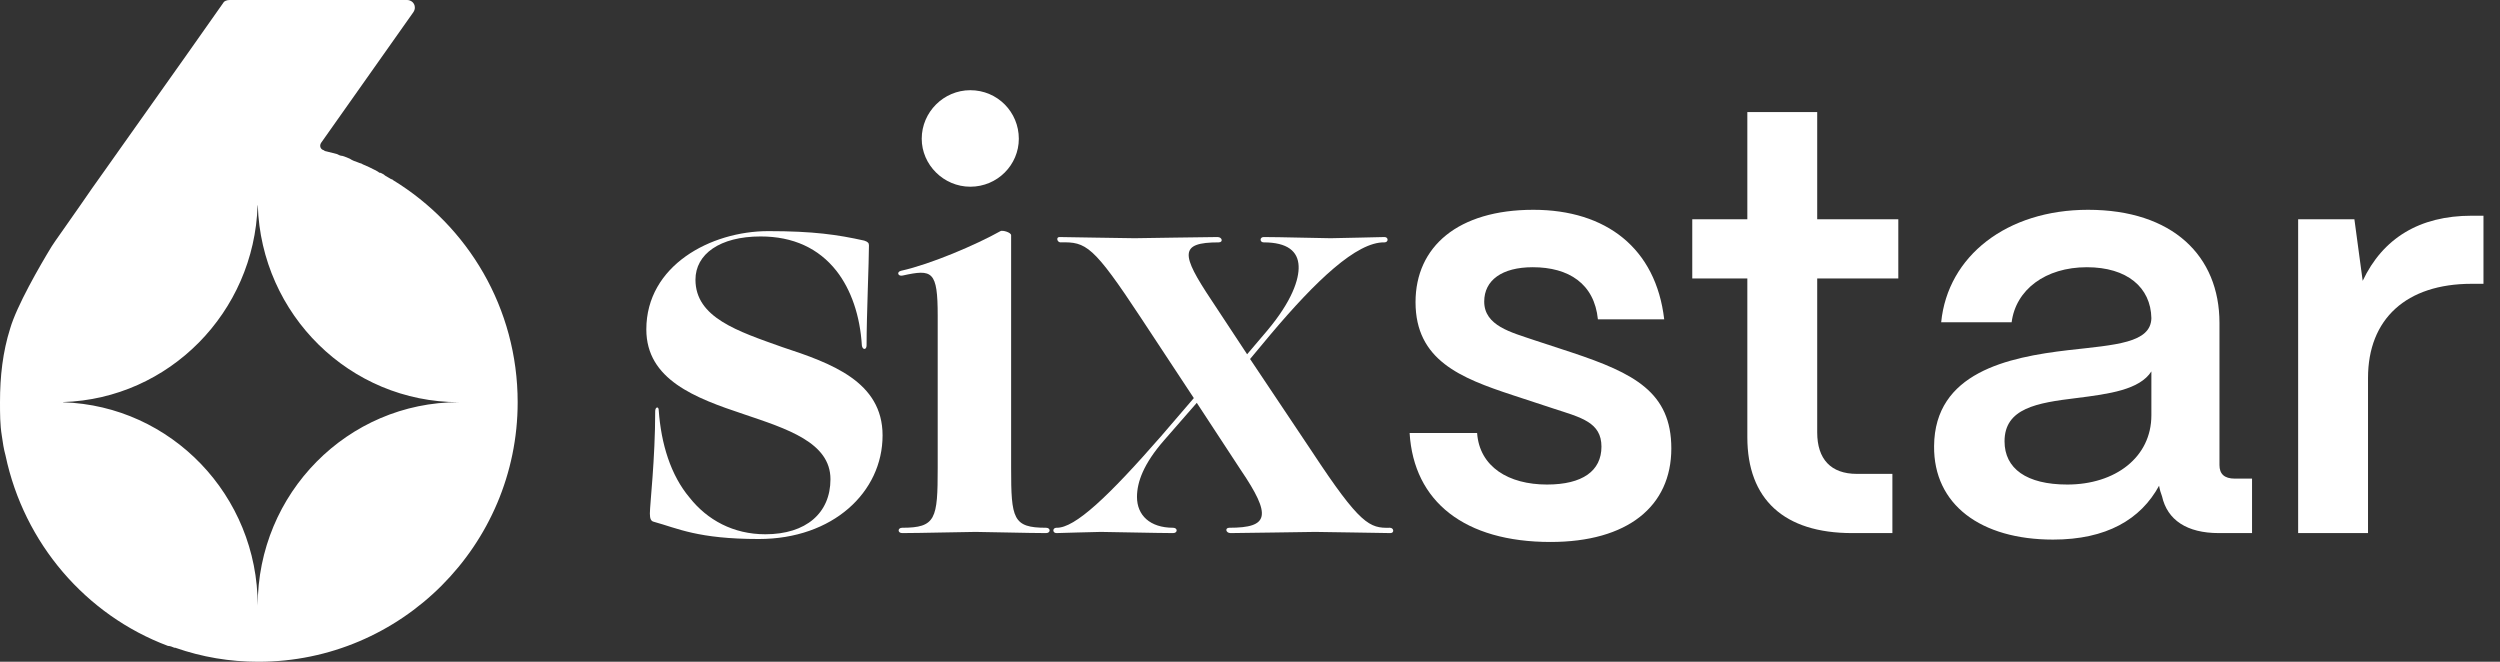 <svg width="136" height="36" viewBox="0 0 136 36" fill="none" xmlns="http://www.w3.org/2000/svg">
<rect x="0" y="0" width="136" height="36" fill="#333333" stroke="none"/>
<path fill-rule="evenodd" clip-rule="evenodd" d="M21.384 9.8C21.356 9.771 21.343 9.758 21.329 9.753C21.318 9.749 21.305 9.749 21.284 9.749C21.225 9.709 21.165 9.677 21.109 9.646C21.023 9.599 20.943 9.557 20.883 9.495C20.856 9.481 20.832 9.468 20.811 9.455C20.752 9.421 20.705 9.394 20.631 9.394C20.581 9.343 20.481 9.292 20.381 9.241C20.18 9.14 19.979 9.038 19.728 8.937C19.7 8.908 19.656 8.896 19.605 8.881C19.565 8.87 19.521 8.857 19.477 8.835C19.326 8.784 19.176 8.733 19.025 8.632C18.925 8.581 18.774 8.53 18.624 8.48C18.523 8.48 18.423 8.429 18.322 8.378L17.72 8.226C17.67 8.226 17.62 8.175 17.62 8.175C17.419 8.124 17.369 7.921 17.469 7.769L22.489 0.66C22.69 0.355 22.489 0 22.137 0H12.499C12.349 0 12.198 0.051 12.148 0.152C11.546 1.016 9.036 4.57 6.727 7.819C6.393 8.296 6.059 8.766 5.737 9.218C5.236 9.921 4.764 10.584 4.367 11.171C4.062 11.611 3.739 12.071 3.466 12.458C3.109 12.964 2.84 13.347 2.811 13.405C2.159 14.471 0.904 16.654 0.552 17.873C0.151 19.142 0 20.463 0 21.884C0 22.494 0 23.103 0.1 23.712C0.151 24.068 0.201 24.423 0.301 24.779C1.305 29.552 4.668 33.461 9.136 35.137C9.236 35.137 9.387 35.188 9.488 35.238H9.538C10.993 35.746 12.499 36 14.056 36C21.836 36 28.161 29.653 28.161 21.884C28.161 16.756 25.451 12.288 21.384 9.8ZM14.019 32.942C14.019 26.951 9.311 22.072 3.434 21.884V21.872C9.194 21.688 13.831 16.998 14.013 11.171H14.024C14.211 17.116 19.034 21.878 24.957 21.878C18.916 21.878 14.019 26.831 14.019 32.942Z" fill="white"/>
<path d="M41.28 29.322C37.962 29.322 36.867 28.742 35.579 28.388C35.417 28.356 35.353 28.227 35.353 27.937C35.353 27.454 35.643 24.974 35.643 22.365C35.643 22.139 35.836 22.075 35.836 22.332C35.965 24.136 36.48 25.843 37.511 27.067C38.477 28.291 39.895 29.064 41.634 29.064C43.857 29.064 45.177 27.905 45.177 26.069C45.177 24.072 42.826 23.331 40.442 22.526C37.833 21.656 35.16 20.657 35.16 17.92C35.16 14.441 38.671 12.573 41.795 12.573C44.243 12.573 45.564 12.766 47.013 13.088C47.207 13.152 47.271 13.217 47.271 13.346C47.271 14.248 47.142 17.146 47.142 18.789C47.142 19.047 46.917 19.047 46.885 18.789C46.788 17.179 46.305 15.761 45.499 14.731C44.533 13.507 43.148 12.863 41.376 12.863C39.154 12.863 37.833 13.829 37.833 15.214C37.833 17.275 40.12 18.016 42.568 18.886C45.209 19.756 48.012 20.754 48.012 23.685C48.012 26.777 45.306 29.322 41.28 29.322Z" fill="white"/>
<path d="M52.783 10.157C51.334 10.157 50.142 8.965 50.142 7.548C50.142 6.098 51.334 4.907 52.783 4.907C54.265 4.907 55.424 6.098 55.424 7.548C55.424 8.965 54.265 10.157 52.783 10.157ZM49.079 29C48.821 29 48.821 28.71 49.079 28.71C50.915 28.71 51.011 28.227 51.011 25.457V17.179C51.011 14.731 50.721 14.634 49.111 14.988C48.853 15.053 48.757 14.795 49.014 14.731C50.625 14.376 53.105 13.313 54.426 12.573C54.522 12.508 55.005 12.637 55.005 12.798V25.457C55.005 28.227 55.102 28.71 56.906 28.71C57.164 28.71 57.164 29 56.906 29C55.972 29 53.556 28.936 53.073 28.936C52.59 28.936 50.013 29 49.079 29Z" fill="white"/>
<path d="M57.471 29C57.246 29 57.246 28.71 57.471 28.71C58.47 28.742 60.306 27.003 63.173 23.718L64.944 21.656L62.078 17.308C59.468 13.346 59.082 13.152 57.697 13.185C57.504 13.185 57.439 12.895 57.633 12.895C57.826 12.895 61.272 12.959 61.723 12.959C62.142 12.959 65.492 12.895 66.233 12.895C66.49 12.895 66.555 13.185 66.297 13.185C64.139 13.185 64.236 13.829 65.911 16.341L67.843 19.272L68.938 17.984C70.291 16.373 70.678 15.182 70.645 14.473C70.613 13.668 70.034 13.185 68.745 13.185C68.52 13.185 68.52 12.895 68.745 12.895C69.583 12.895 71.966 12.959 72.385 12.959C72.836 12.959 75.091 12.895 75.316 12.895C75.541 12.895 75.541 13.185 75.316 13.185C73.802 13.152 71.58 15.278 69.132 18.177L68.004 19.53L71.386 24.587C73.995 28.549 74.511 28.742 75.606 28.71C75.831 28.71 75.864 29 75.638 29C75.413 29 71.966 28.936 71.547 28.936C71.129 28.936 67.682 29 66.941 29C66.684 29 66.619 28.71 66.877 28.71C69.035 28.71 69.196 28.066 67.489 25.553L65.105 21.914L63.334 23.943C62.206 25.231 61.852 26.23 61.852 27.035C61.852 28.034 62.561 28.71 63.817 28.71C64.075 28.71 64.075 29 63.817 29C63.044 29 60.242 28.936 59.887 28.936C59.468 28.936 57.665 29 57.471 29Z" fill="white"/>
<path d="M84.349 29.483C79.678 29.483 76.908 27.293 76.683 23.556H80.355C80.484 25.392 82.062 26.359 84.156 26.359C86.088 26.359 87.119 25.618 87.119 24.297C87.119 22.977 86.024 22.719 84.542 22.236L82.287 21.495C79.453 20.561 77.005 19.595 77.005 16.438C77.005 13.41 79.324 11.413 83.415 11.413C87.377 11.413 90.082 13.507 90.533 17.372H86.926C86.732 15.439 85.347 14.537 83.382 14.537C81.708 14.537 80.741 15.246 80.741 16.406C80.741 17.726 82.223 18.081 83.447 18.499L85.508 19.176C88.891 20.303 90.92 21.334 90.92 24.394C90.92 27.55 88.536 29.483 84.349 29.483Z" fill="white"/>
<path d="M102.946 29H100.756C97.052 29 95.055 27.164 95.055 23.782V15.149H92.059V11.928H95.055V6.098H98.856V11.928H103.268V15.149H98.856V23.524C98.856 24.974 99.597 25.779 101.014 25.779H102.946V29Z" fill="white"/>
<path d="M111.688 29.354C107.758 29.354 105.181 27.454 105.214 24.265C105.246 20.271 109.208 19.433 112.525 19.047C115.102 18.757 117.003 18.66 117.035 17.308C117.003 15.633 115.714 14.537 113.524 14.537C111.269 14.537 109.659 15.761 109.433 17.533H105.6C105.955 13.925 109.176 11.413 113.588 11.413C118.195 11.413 120.739 13.925 120.739 17.565V25.296C120.739 25.779 120.997 26.037 121.577 26.037H122.511V29H120.707C118.968 29 117.905 28.291 117.615 27.003C117.55 26.842 117.486 26.616 117.454 26.423C116.455 28.259 114.587 29.354 111.688 29.354ZM112.461 26.359C115.07 26.359 117.035 24.877 117.035 22.59V20.206C116.391 21.205 114.748 21.43 112.944 21.656C110.818 21.914 109.047 22.204 109.047 24.007C109.047 25.489 110.239 26.359 112.461 26.359Z" fill="white"/>
<path d="M128.82 29H125.019V11.928H128.079L128.53 15.278C129.625 12.959 131.622 11.735 134.457 11.735H135.101V15.439H134.457C130.913 15.439 128.82 17.34 128.82 20.561V29Z" fill="white"/>
</svg>
